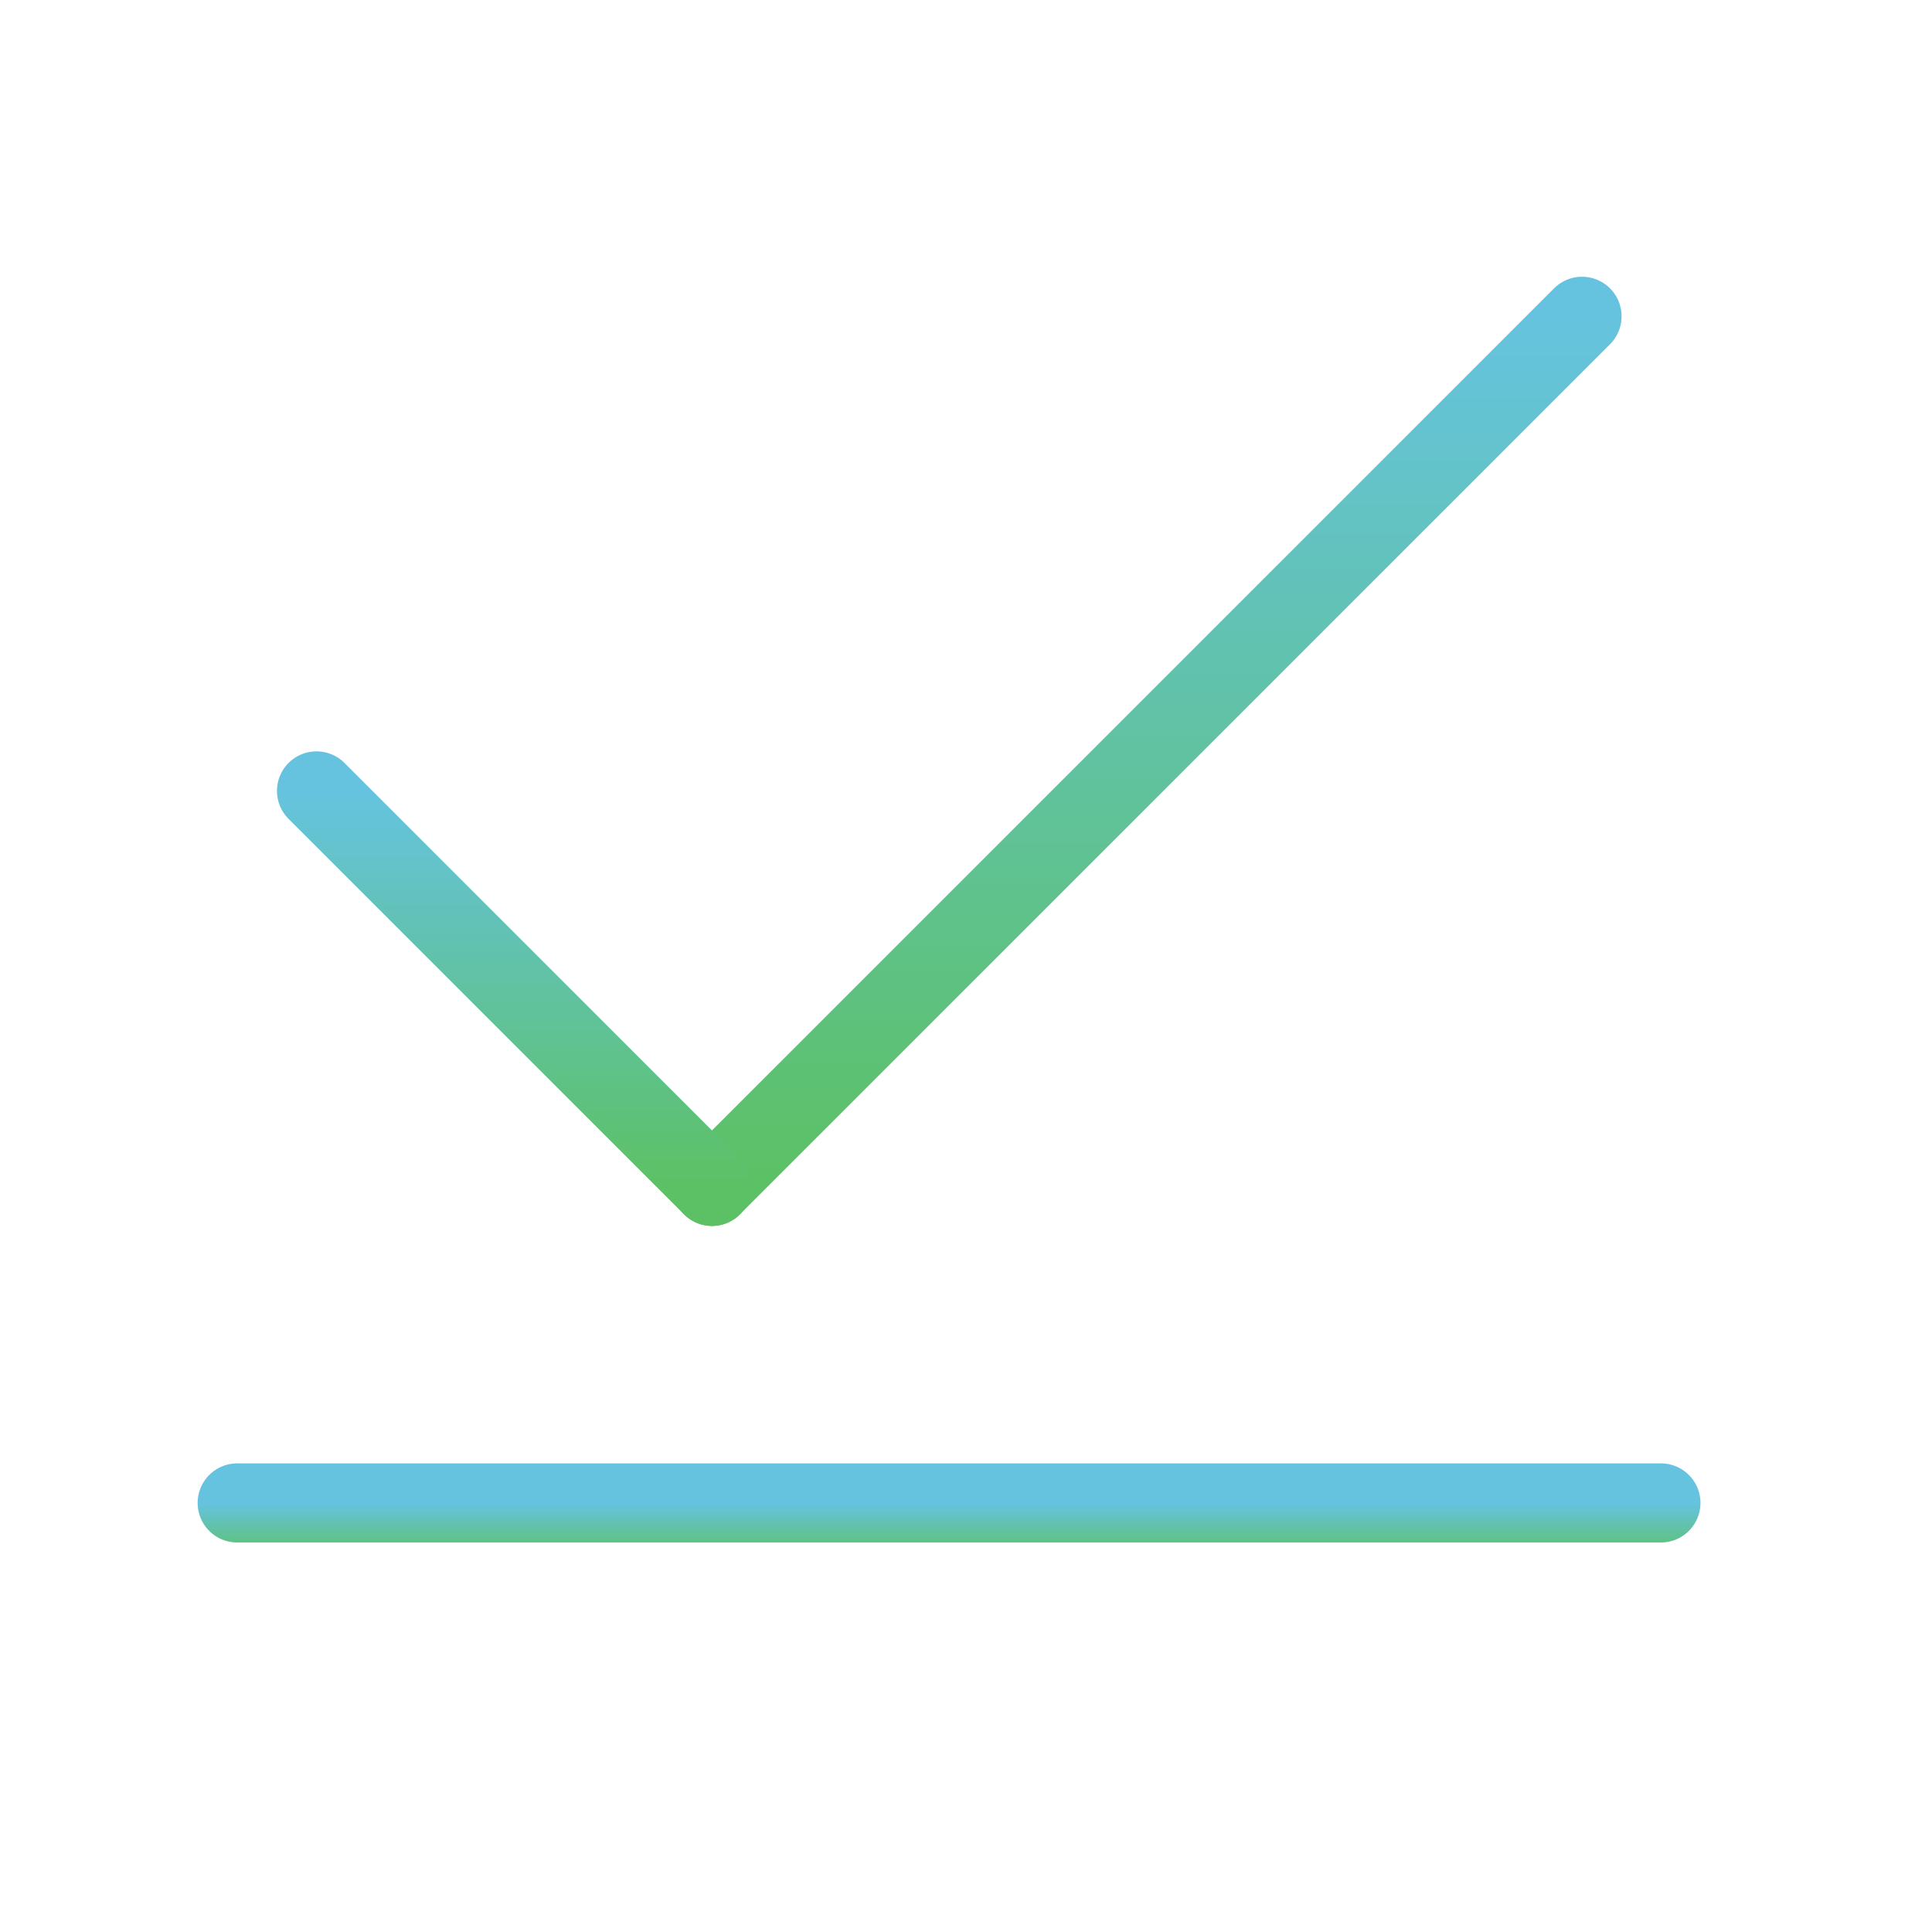 <svg width="35" height="35" viewBox="0 0 35 35" fill="none" xmlns="http://www.w3.org/2000/svg">
<path d="M28.66 5.73L12.898 21.492" stroke="url(#paint0_linear_3942_22677)" stroke-width="1.433" stroke-linecap="round" stroke-linejoin="round"/>
<path d="M30.089 27.227H4.297" stroke="url(#paint1_linear_3942_22677)" stroke-width="1.433" stroke-linecap="round" stroke-linejoin="round"/>
<path d="M12.899 21.493L5.734 14.328" stroke="url(#paint2_linear_3942_22677)" stroke-width="1.433" stroke-linecap="round" stroke-linejoin="round"/>
<defs>
<linearGradient id="paint0_linear_3942_22677" x1="20.779" y1="5.73" x2="20.779" y2="21.492" gradientUnits="userSpaceOnUse">
<stop stop-color="#65C3DF"/>
<stop offset="1" stop-color="#5CC164"/>
</linearGradient>
<linearGradient id="paint1_linear_3942_22677" x1="17.193" y1="27.227" x2="17.193" y2="28.227" gradientUnits="userSpaceOnUse">
<stop stop-color="#65C3DF"/>
<stop offset="1" stop-color="#5CC164"/>
</linearGradient>
<linearGradient id="paint2_linear_3942_22677" x1="9.317" y1="14.328" x2="9.317" y2="21.493" gradientUnits="userSpaceOnUse">
<stop stop-color="#65C3DF"/>
<stop offset="1" stop-color="#5CC164"/>
</linearGradient>
</defs>
</svg>
